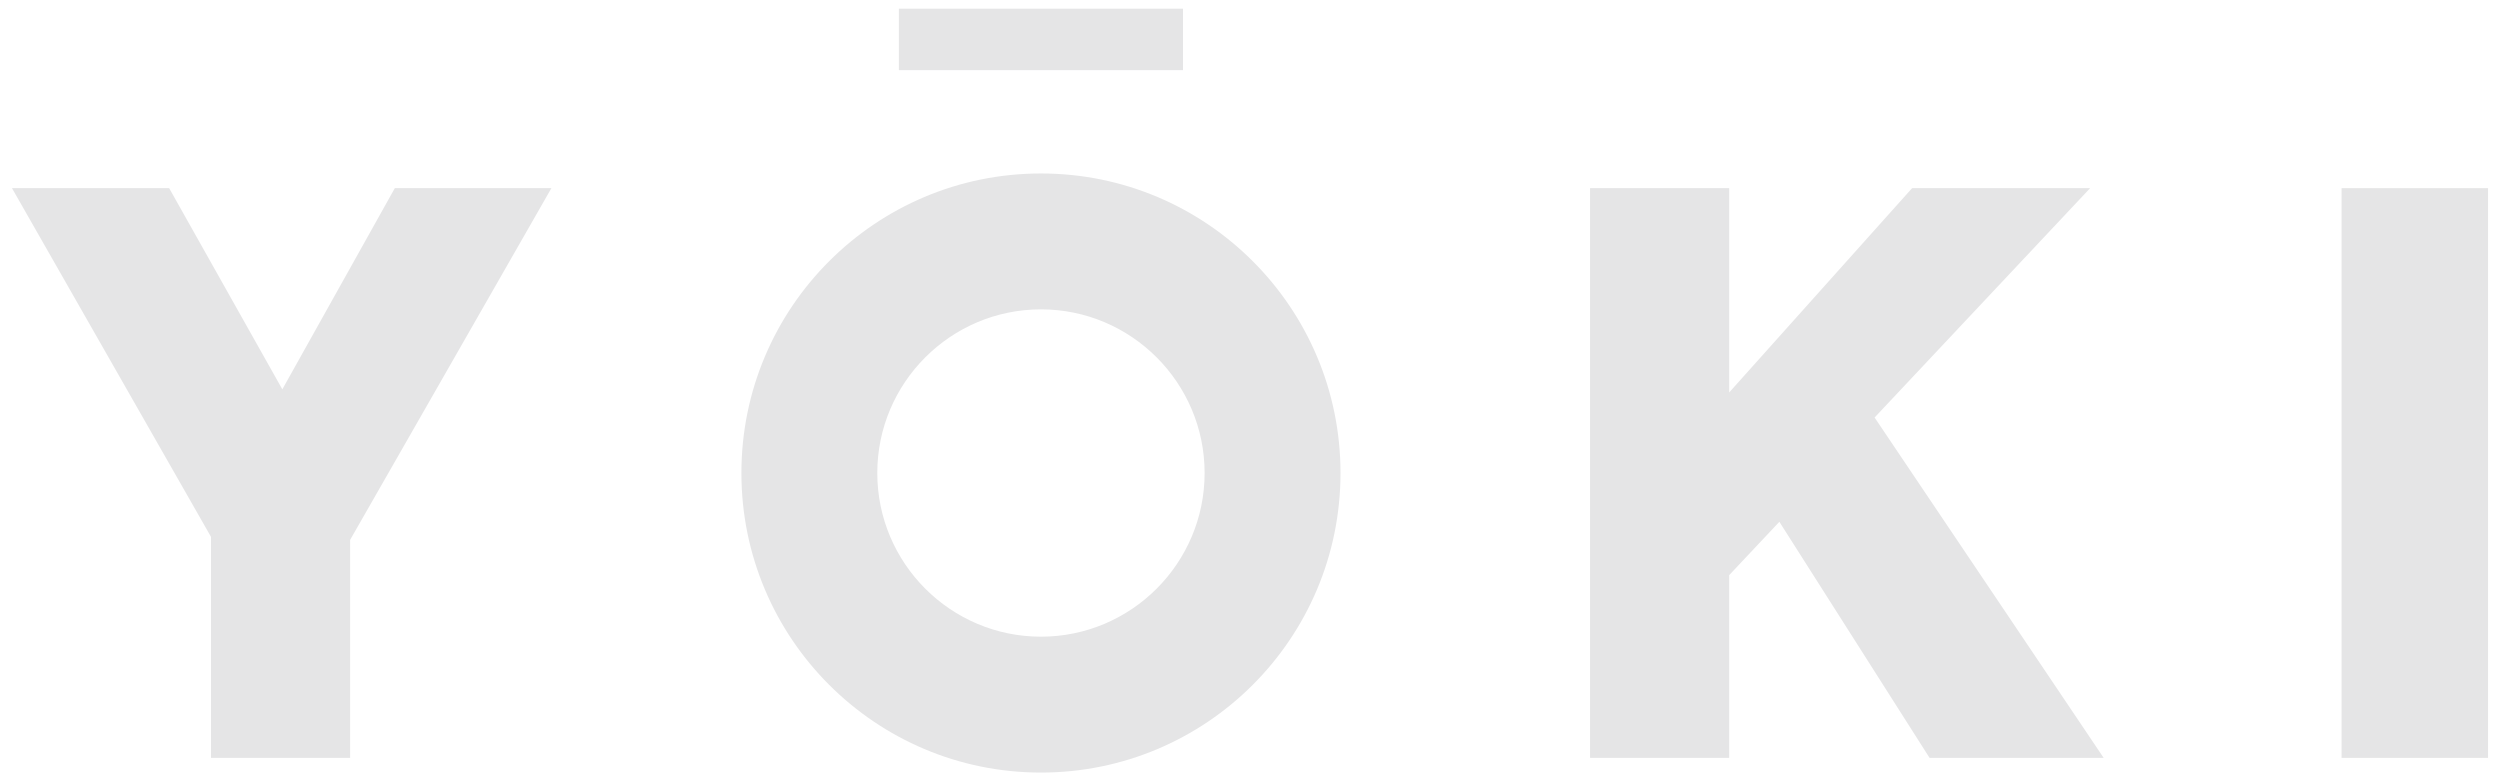<?xml version="1.0" encoding="UTF-8"?>
<svg id="_レイヤー_1" data-name="レイヤー_1" xmlns="http://www.w3.org/2000/svg" version="1.1" viewBox="0 0 144 45">
  <!-- Generator: Adobe Illustrator 29.2.1, SVG Export Plug-In . SVG Version: 2.1.0 Build 116)  -->
  <polygon points="16.262 22.425 9.743 10.837 .689 10.837 12.153 30.922 12.153 43.655 20.167 43.655 20.167 31.097 31.761 10.837 22.742 10.837 16.262 22.425" fill="#e5e5e6"/>
  <polygon points="120.392 10.837 110.137 10.837 99.601 22.606 99.601 10.837 91.587 10.837 91.587 43.655 99.601 43.655 99.601 33.128 102.491 30.055 111.144 43.655 121.172 43.655 107.977 24.049 120.392 10.837" fill="#e5e5e6"/>
  <rect x="134.875" y="10.837" width="8.436" height="32.818" fill="#e5e5e6"/>
  <path d="M59.959,9.992c-9.529,0-17.254,7.725-17.254,17.254s7.725,17.254,17.254,17.254,17.254-7.725,17.254-17.254-7.725-17.254-17.254-17.254ZM59.959,36.673c-5.198,0-9.427-4.229-9.427-9.427s4.229-9.427,9.427-9.427,9.427,4.229,9.427,9.427-4.229,9.427-9.427,9.427Z" fill="#e5e5e6"/>
  <rect x="51.776" y=".5" width="16.365" height="3.54" fill="#e5e5e6"/>
</svg>